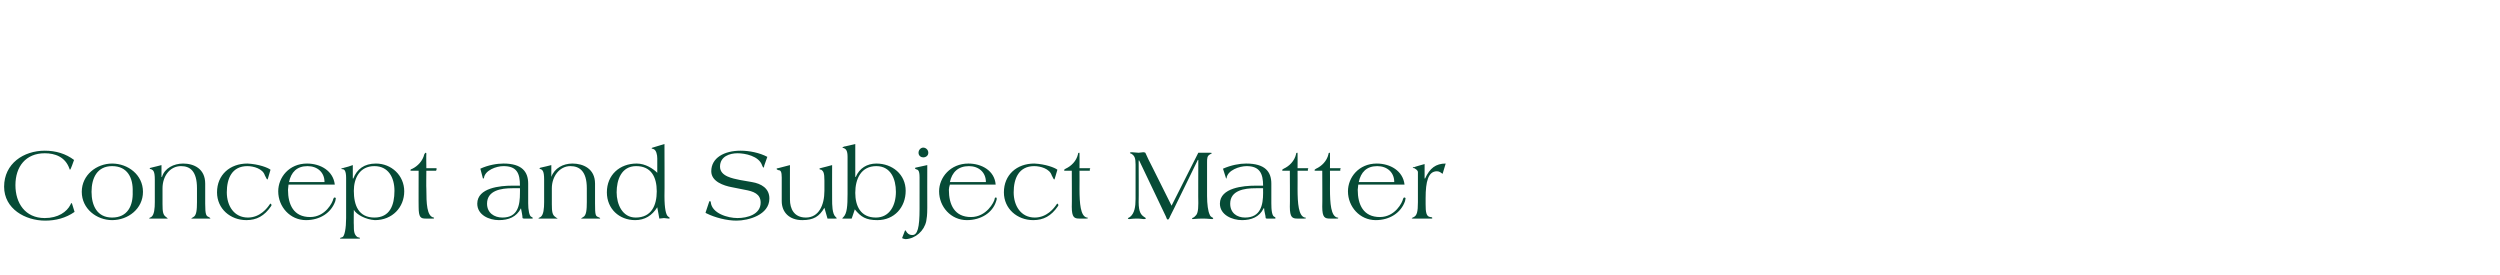 <?xml version="1.0" standalone="no"?><!DOCTYPE svg PUBLIC "-//W3C//DTD SVG 1.1//EN" "http://www.w3.org/Graphics/SVG/1.1/DTD/svg11.dtd"><svg xmlns="http://www.w3.org/2000/svg" version="1.1" width="486.1px" height="53.5px" viewBox="0 -28 486.1 53.5" style="top:-28px"><desc>Concept and Subject Matter</desc><defs/><g id="Polygon176317"><path d="m14 4.2c-.2.5-.3.8-.4.8c0 0-.1-.1-.1-.2c-.8-2.3-2.8-3-4.8-3C5 1.8 3 4.4 3 8c0 3.5 1.9 6.4 5.7 6.4c2.6 0 4.3-1.2 5-2.6c.1-.2.1-.3.2-.3c.1 0 .1.1.2.4l.4 1.3c-1.7 1.2-3.7 1.7-5.7 1.7c-3.9 0-8-2.3-8-6.6c0-4.5 3.8-7 7.9-7c2.2 0 4.1.6 5.7 1.8L14 4.2zm7.8 10.1c3 0 4.1-2.3 4-5c.1-2.7-1-5-4-5c-2.9 0-4 2.3-4 5c0 2.7 1.1 5 4 5zm0-10.5c3.1 0 6 2.2 6 5.5c0 3.3-2.9 5.5-6 5.5c-3 0-5.9-2.2-5.9-5.5c0-3.3 2.9-5.5 5.9-5.5zm9.6.3v2.3h.1c.5-1.7 2.3-2.6 4.1-2.6c2.1 0 4.3 1 4.3 3.9v3.9c0 2.2.2 2.4.7 2.6c.2.1.3.2.3.3h-3.7c0-.1.3-.2.4-.3c.6-.3.7-1.4.7-2.9V8.6c0-3.4-1.4-4.3-3.1-4.3c-2.2 0-3.6 2-3.6 4.3v3.1c0 1.5.1 2.1.7 2.5c.2.2.3.2.3.3h-3.4c-.1 0-.2 0-.2-.1l.4-.2c.6-.4.7-1.7.7-2.9V6.9c0-1.6-.3-1.8-.7-2c-.2 0-.3-.1-.3-.2c0 0 .2-.1.3-.1c-.02.02 2-.5 2-.5zm20.7 2.6c0 .1-.1.2-.1.2c-.1 0-.2-.2-.5-.8c-.4-1.3-2.2-1.8-3.4-1.8c-3 0-4 2.4-4 5.1c0 2.6 1.4 4.9 4.1 4.9c2.4 0 3.8-1.9 4.2-2.5c.1-.1.1-.2.2-.2c.1 0 .2.2.2.3c0 .1-.1.1-.1.2c-1.3 1.9-2.8 2.7-4.8 2.7c-3.1 0-5.7-2.2-5.7-5.4c0-3.4 2.5-5.6 5.9-5.6c2.2.1 4 .8 4.5 1.2l-.5 1.7zm4 1.2c0 .3-.1.7-.1 1c0 2.9 1.1 5.3 4.3 5.3c3 0 4.4-2.9 4.5-3.5c.1-.2.1-.3.3-.3c.1 0 .2.1.2.2c0 .1-.1.3-.1.5c-.8 2.3-3 3.7-5.7 3.7c-3.1 0-5.4-2.6-5.4-5.6c0-2.7 2.1-5.4 5.6-5.4c2.6 0 5.1 1.4 5.4 4.1h-9zm7-.5c0-1.9-1.4-3.1-3.3-3.1c-2.1 0-3.2 1.2-3.6 3.1h6.9zm5.7 1.7c0 2.8.9 5.2 4 5.2c3 0 3.9-2.4 3.9-5.2c0-2.6-1.2-4.8-3.9-4.8c-2.9 0-4 2.4-4 4.8zm-.2-2.4h.1c.7-1.8 2.1-2.9 4.4-2.9c3 0 5.5 2.3 5.5 5.4c0 3.1-2.3 5.6-5.7 5.6c-1.8-.1-3.6-1.1-4.1-2c0-.02 0 0 0 0c0 0-.04 3 0 3c0 1 0 1.8.7 2.3c.3.1.5.1.5.2c0 .1-.1.1-.3.1h-3.3c-.2 0-.3 0-.3-.1c0 0 .1-.1.5-.2c.4-.2.7-1.7.7-3.7V6.6c0-1.5-.4-1.7-.7-1.7c-.1 0-.2 0-.2-.1c0-.1 0-.1.2-.1c.8-.2 1.5-.4 2-.6v2.6zm11.6-1.5c-.3 0-.4 0-.4-.1c0-.1.1-.2.4-.3c1-.5 2-1.5 2.3-2.8c.1-.2.2-.3.3-.3c0 0 .1 0 .1.2c-.04.04 0 2.8 0 2.8h1.7c.2 0 .3 0 .3.1v.1c-.02-.02-.1.3-.1.3h-1.9s-.04 3.5 0 3.5c0 2.9.1 5.3 1.4 5.6c.1 0 .1 0 .1.1s-.1.1-.3.1h-1.3c-1 0-1.4-.2-1.4-2.3c-.02.04 0-7 0-7h-1.2zm19.4 3.4c-2.1 0-4.9.4-4.9 3c0 1.8 1.4 2.7 3 2.7c3 0 3.4-2.4 3.4-4.8c.02-.04 0-.9 0-.9c0 0-1.46-.02-1.5 0zm3.1 2.9c0 1.3.2 2.6.7 2.7c.1.1.2.1.2.2c0 .1-.1.1-.2.1h-1.5c-.2 0-.3-.1-.3-.1c0-.5-.2-1.3-.3-1.9c-.9 1.7-2.4 2.3-4.3 2.3c-1.9 0-4.2-1-4.2-3.2c0-3.1 4.5-3.5 6.8-3.5h1.5c0-2.4-.6-3.8-3.2-3.8c-1.4 0-3.6.8-3.8 2.3c0 .1-.1.1-.1.1h-.1l-.5-1.9c1.5-.7 3.2-1 4.5-1c3.6 0 4.8 1.6 4.8 3.9v3.8zm4.5-7.4v2.3s.02 0 0 0c.6-1.7 2.3-2.6 4.1-2.6c2.1 0 4.4 1 4.4 3.9v3.9c0 2.2.1 2.4.6 2.6c.3.1.4.2.4.3H113c0-.1.3-.2.4-.3c.6-.3.7-1.4.7-2.9V8.6c0-3.4-1.5-4.3-3.2-4.3c-2.1 0-3.6 2-3.6 4.3v3.1c0 1.5.1 2.1.7 2.5c.2.2.4.2.4.3h-3.5c-.1 0-.2 0-.2-.1l.4-.2c.6-.4.7-1.7.7-2.9V6.9c0-1.6-.3-1.8-.6-2c-.2 0-.3-.1-.3-.2l.2-.1c.04.02 2.1-.5 2.1-.5zm12.7 5.3c0 2.3 1.1 4.9 3.7 4.9c3.1 0 4.1-2.4 4.1-5.1c0-2.8-1.1-4.9-4-4.9c-2.9 0-3.8 2.7-3.8 5.1zm9.3-9.4s.04 10.08 0 10.1c0 2.5.3 3.7.7 4c.2.1.3.2.3.3c0 .1 0 .1-.2.1c-.3 0-.6-.1-.9-.1c-.3 0-.6.1-.9.1l-.4-2.2c-1 1.6-2.4 2.5-4.3 2.5c-3.1 0-5.5-2.2-5.5-5.4c0-3.4 2.5-5.6 5.8-5.6c1.7 0 3.2 1 4 1.8V2.8c0-.7-.2-1.6-.7-1.8c-.3-.1-.4-.1-.4-.2c0 0 .1-.1.2-.1c0-.02 2.3-.7 2.3-.7zm13.1 8.4c-1.6-.3-4-1.1-4-3.1c0-2.6 2.5-4 5.7-4c1.7 0 3.7.4 5.2 1.2l-.6 1.7c0 .2-.1.4-.2.4l-.2-.4c-.6-1.9-3.4-2.4-4.8-2.4c-1.5 0-3.4.6-3.4 2.6c0 1.9 2.5 2.3 3.9 2.6l2.3.4c1.8.3 3.4 1.2 3.4 3.2c0 3.2-4.1 4.3-6.4 4.3c-1.9 0-4.2-.6-5.8-1.4l-.2-.1v-.1l.7-2.1l.1-.1c.1 0 .2.1.2.2c.2 2.2 3.3 3.1 5.2 3.1c1.9 0 4.5-.7 4.5-3c0-1.7-1.4-2.2-3.1-2.5l-2.5-.5zm11.3-4.3s-.02 6.7 0 6.7c0 1.8.8 3.5 3.1 3.5c2.5 0 3.6-2.4 3.6-5.2v-2c0-1.5-.2-1.8-.6-2.1c-.2 0-.4-.1-.4-.2c0 0 .1 0 .2-.1c.02.02 2.3-.6 2.3-.6c0 0-.02 6.7 0 6.7c0 1 0 2.8.7 3.4l.2.2c0 .1-.1.1-.3.1h-1.5s-.58-2.08-.6-2.1c-1 1.7-2.1 2.4-4.3 2.4c-2.5 0-4-1.5-4-3.7V6.5c0-1.1-.2-1.4-.6-1.4c-.2-.1-.4-.1-.4-.3c0 0 .1-.1.3-.1l2.3-.6zm12.7 5.4c0 2.5 1 4.8 4 4.8c2.7 0 3.9-2.4 3.9-5c0-2.5-1-5-3.8-5c-3 0-4.1 2.5-4.1 5.2zm0-3.1s.06-.04.1 0c.7-1.7 2.2-2.6 4-2.6c3.1 0 5.7 2.1 5.7 5.3c0 3.2-2.2 5.7-5.5 5.7c-2.2 0-3.2-.6-4.4-2.1c.04-.02-.6 1.8-.6 1.8h-1.8v-.1l.2-.2c.7-.7.8-2.2.8-4.5V2.5c0-1.2-.3-1.5-.7-1.7c-.2 0-.3-.1-.3-.1c0-.1.2-.1.3-.2c0 .04 2.2-.5 2.2-.5v6.4zm14 6c0 1.5-.1 2-.2 2.6c-.4 1.9-2.1 3.4-4 3.5c-.2 0-.5-.1-.7-.2l.5-1.3c0-.1.1-.2.1-.2c.1 0 .2.1.2.2c.2.3.5.7 1.2.7c1 0 1.4-1.4 1.4-5.1V6.5c0-1.4-.3-1.5-.7-1.6c-.1-.1-.2-.1-.2-.2l.1-.1l2.3-.5s-.02 8.3 0 8.3zm.2-10.7c0 .6-.5.9-1 .9c-.4 0-.9-.3-.9-.9c0-.6.5-1 .9-1c.5 0 1 .4 1 1zm4.2 6.2c-.1.3-.2.7-.2 1c0 2.9 1.1 5.3 4.3 5.3c3 0 4.5-2.9 4.6-3.5c0-.2.1-.3.2-.3c.2 0 .2.1.2.2c0 .1 0 .3-.1.5c-.7 2.3-3 3.7-5.7 3.7c-3.1 0-5.4-2.6-5.4-5.6c0-2.7 2.2-5.4 5.7-5.4c2.6 0 5.1 1.4 5.3 4.1h-8.9zm7-.5c0-1.9-1.4-3.1-3.3-3.1c-2.1 0-3.3 1.2-3.7 3.1h7zm13.4-.7c0 .1-.1.2-.1.2c-.1 0-.2-.2-.5-.8c-.4-1.3-2.2-1.8-3.4-1.8c-3 0-4 2.4-4 5.1c0 2.6 1.4 4.9 4.1 4.9c2.4 0 3.8-1.9 4.2-2.5c.1-.1.1-.2.2-.2c.1 0 .2.2.2.3c0 .1-.1.1-.1.2c-1.3 1.9-2.8 2.7-4.8 2.7c-3.1 0-5.7-2.2-5.7-5.4c0-3.4 2.5-5.6 5.9-5.6c2.2.1 4 .8 4.5 1.2l-.5 1.7zm2.2-1.5c-.3 0-.4 0-.4-.1c0-.1.1-.2.3-.3c1.1-.5 2.1-1.5 2.4-2.8c0-.2.1-.3.2-.3c.1 0 .1 0 .1.2c.02.04 0 2.8 0 2.8h1.8c.2 0 .3 0 .3.1c0 0-.1 0-.1.1c.04-.02 0 .3 0 .3h-2s.02 3.5 0 3.5c0 2.9.2 5.3 1.4 5.6c.2 0 .2 0 .2.1s-.1.1-.4.1h-1.2c-1 0-1.5-.2-1.5-2.3c.04.04 0-7 0-7h-1.1zm20.5 6.8L233 1.7h2.2c.3 0 .4 0 .4.1c0 .1-.2.1-.3.2c-.6.3-.6.8-.6 1.6v6.5c0 1.6.2 3 .5 3.6c.2.6.7.6.7.7c0 .1-.1.2-.2.2c-.3 0-.9-.1-1.8-.1c-1.1 0-1.9.1-2 .1c-.1 0-.1-.1-.1-.2c0 0 .4-.1.6-.4c.4-.3.6-.9.6-2.5c-.04.04 0-8.4 0-8.4h-.1s-5.38 11.04-5.4 11c-.1.3-.3.6-.4.6c-.2 0-.3-.3-.4-.6l-5.2-10.9h-.1s.04 8.1 0 8.1c0 2 .5 2.5 1.1 2.9c.2.1.3.2.3.3c0 0-.1.1-.4.1c-.2 0-.6-.1-1.3-.1c-1 0-1.3.1-1.5.1c-.2 0-.3-.1-.3-.1c0-.1.2-.2.4-.3c.9-.7 1.1-2 1.1-3.5V4c0-1.3-.2-1.7-.8-2.1c-.1 0-.3-.1-.3-.2c.1-.1.3-.1.4-.1c.4 0 .8.1 1.3.1c.3 0 .6-.1.9-.1c.1 0 .2 0 .4.1l.6 1.3c0-.04 4.5 9 4.5 9zm16.3-3.4c-2.1 0-4.9.4-4.9 3c0 1.8 1.3 2.7 2.9 2.7c3 0 3.5-2.4 3.5-4.8c-.02-.04 0-.9 0-.9c0 0-1.5-.02-1.5 0zm3.1 2.9c0 1.3.1 2.6.7 2.7c.1.1.1.1.1.2c0 .1 0 .1-.1.1h-1.6c-.1 0-.2-.1-.2-.1c0-.5-.3-1.3-.3-1.9h-.1c-.8 1.7-2.4 2.3-4.2 2.3c-1.9 0-4.3-1-4.3-3.2c0-3.1 4.6-3.5 6.9-3.5h1.5c0-2.4-.7-3.8-3.2-3.8c-1.4 0-3.7.8-3.9 2.3c0 .1 0 .1-.1.1l-.6-1.9c1.6-.7 3.2-1 4.5-1c3.7 0 4.9 1.6 4.9 3.9v3.8zm2.5-6.3c-.3 0-.4 0-.4-.1c0-.1.1-.2.3-.3c1.1-.5 2.1-1.5 2.4-2.8c0-.2.1-.3.2-.3c.1 0 .1 0 .1.2c.02.04 0 2.8 0 2.8h1.8c.2 0 .3 0 .3.1c0 0-.1 0-.1.1c.04-.02 0 .3 0 .3h-2s.02 3.5 0 3.5c0 2.9.2 5.3 1.4 5.6c.2 0 .2 0 .2.1s-.1.1-.4.1h-1.2c-1 0-1.5-.2-1.5-2.3c.04.04 0-7 0-7h-1.1zm6.3 0c-.3 0-.4 0-.4-.1c0-.1.1-.2.3-.3c1.1-.5 2.1-1.5 2.4-2.8c0-.2.1-.3.2-.3c.1 0 .1 0 .1.2c.02.04 0 2.8 0 2.8h1.8c.2 0 .3 0 .3.1c0 0-.1 0-.1.1c.04-.02 0 .3 0 .3h-2s.02 3.5 0 3.5c0 2.9.2 5.3 1.4 5.6c.2 0 .2 0 .2.1s-.1.1-.4.1h-1.2c-1 0-1.5-.2-1.5-2.3c.04.04 0-7 0-7H256zm8.1 2.7c0 .3-.1.7-.1 1c0 2.9 1.1 5.3 4.3 5.3c3 0 4.4-2.9 4.5-3.5c.1-.2.1-.3.3-.3c.1 0 .2.1.2.2c0 .1-.1.3-.1.5c-.8 2.3-3 3.7-5.7 3.7c-3.1 0-5.4-2.6-5.4-5.6c0-2.7 2.1-5.4 5.6-5.4c2.6 0 5.1 1.4 5.4 4.1h-9zm7-.5c0-1.9-1.4-3.1-3.3-3.1c-2.1 0-3.2 1.2-3.6 3.1h6.9zm9.4-1.6c-.3-.2-.6-.5-1.1-.5c-1.7 0-2.2 2-2.2 5.2v1.2c0 1.5.1 2.4.9 2.5c.3 0 .4.1.4.2c0 .1-.1.1-.2.1h-3.5c-.1 0-.3 0-.3-.1l.4-.2c.6-.3.8-1 .8-2.9V5.5c0-.4-.4-.6-.7-.8c-.2 0-.3-.1-.3-.1c0-.1.1-.1.3-.1c-.04-.04 2-.6 2-.6v2.8h.1c.9-2 2.1-2.9 4-2.9l-.6 2z" stroke="none" fill="#064b36"/></g></svg>